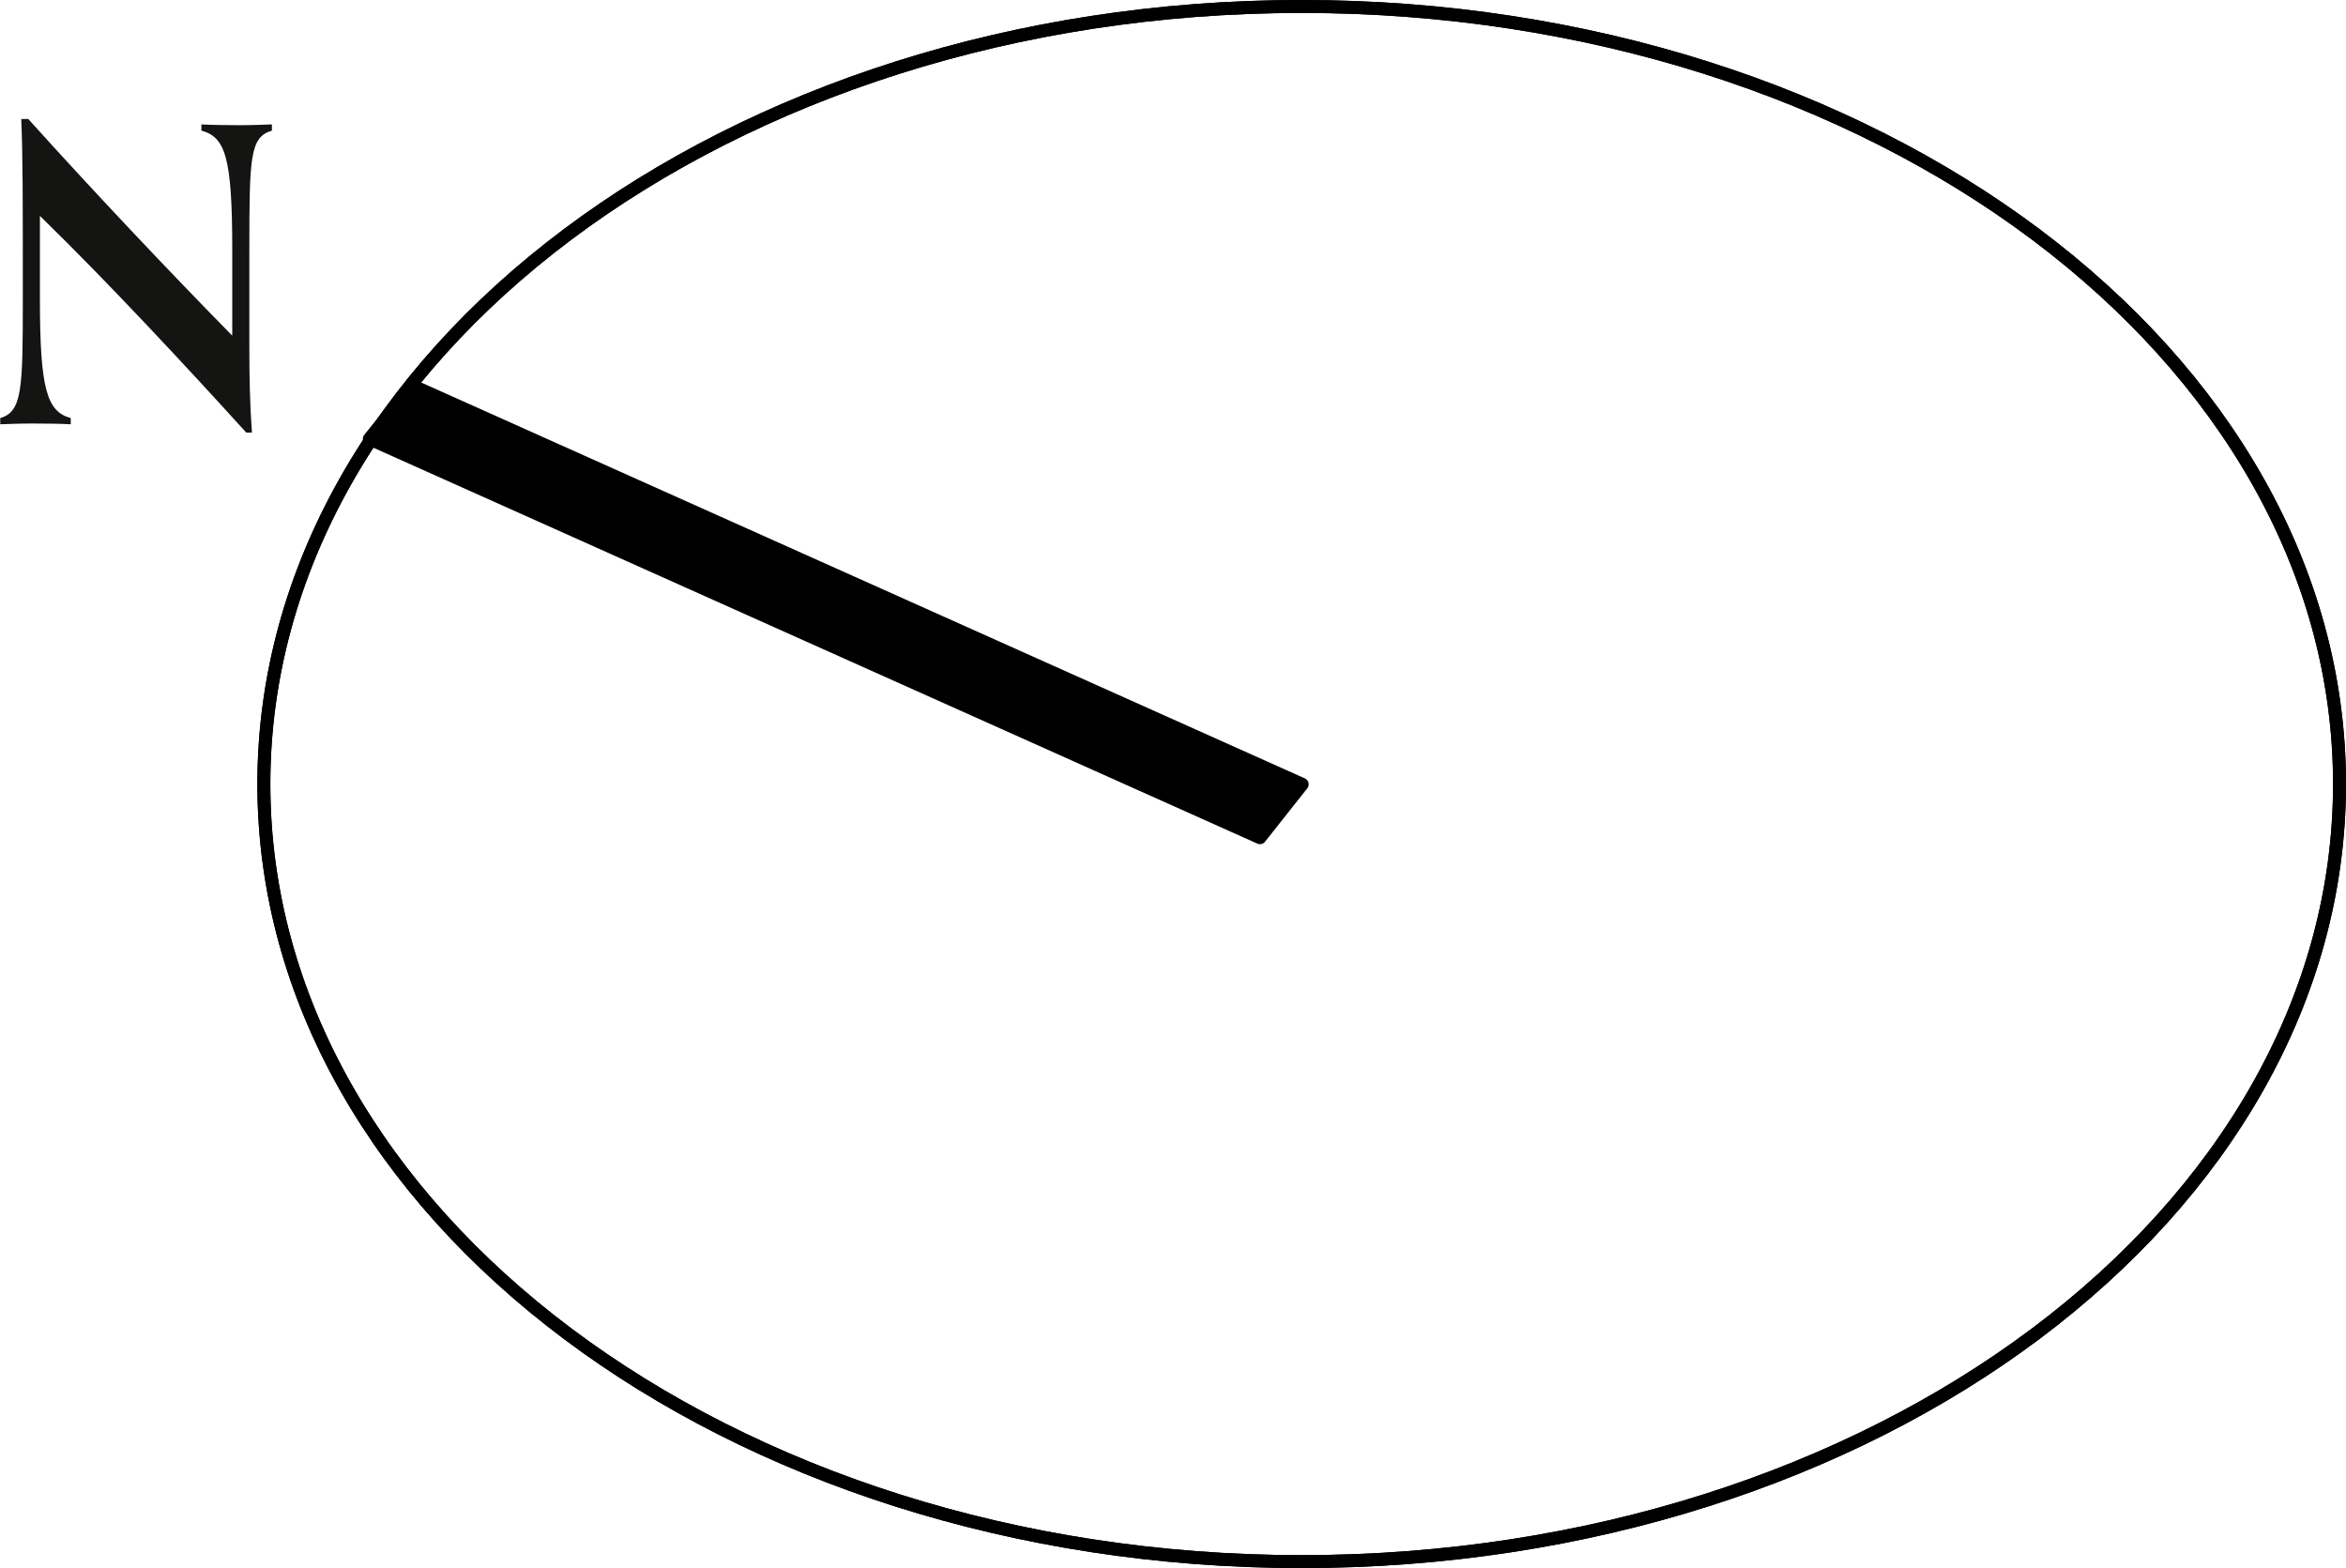 <?xml version="1.0" encoding="UTF-8"?>
<svg id="Layer_2" data-name="Layer 2" xmlns="http://www.w3.org/2000/svg" viewBox="0 0 90.51 60.5">
  <defs>
    <style>
      .cls-1 {
        fill: #141513;
      }

      .cls-2 {
        fill: none;
        stroke: #000;
        stroke-linecap: round;
        stroke-linejoin: round;
        stroke-width: .5px;
      }
    </style>
  </defs>
  <g id="Layer_1-2" data-name="Layer 1">
    <polyline class="cls-2" points="50.24 30.26 15.91 14.88 14.25 16.93 48.61 32.32 50.24 30.26"/>
    <path class="cls-2" d="M90.26,30.25c0-16.57-17.93-30-40.04-30-22.11,0-40.04,13.43-40.04,30s17.93,30,40.04,30c22.11,0,40.04-13.43,40.04-30"/>
    <polyline points="50.24 30.26 15.91 14.88 14.25 16.93 48.61 32.32 50.24 30.26"/>
    <path class="cls-2" d="M90.26,30.25c0-16.57-17.93-30-40.04-30-22.11,0-40.04,13.43-40.04,30s17.93,30,40.04,30c22.11,0,40.04-13.43,40.04-30"/>
    <path class="cls-1" d="M9.5,16.69c-2.22-2.45-5.32-5.79-7.96-8.36v3.21c0,3.48,.27,4.34,1.19,4.59v.24c-.35-.02-.89-.03-1.47-.03-.54,0-.92,.02-1.25,.03v-.24c.85-.25,.87-1.12,.87-4.61,0-4.12,0-5.4-.06-6.93h.27c2.41,2.68,5.45,5.9,7.87,8.36v-3.32c0-3.58-.27-4.34-1.19-4.59v-.24c.35,.02,.89,.03,1.47,.03,.54,0,.92-.02,1.25-.03v.24c-.85,.25-.87,1.03-.87,4.61v3.81c0,1.06,.02,2.14,.1,3.23h-.21Z"/>
  </g>
</svg>